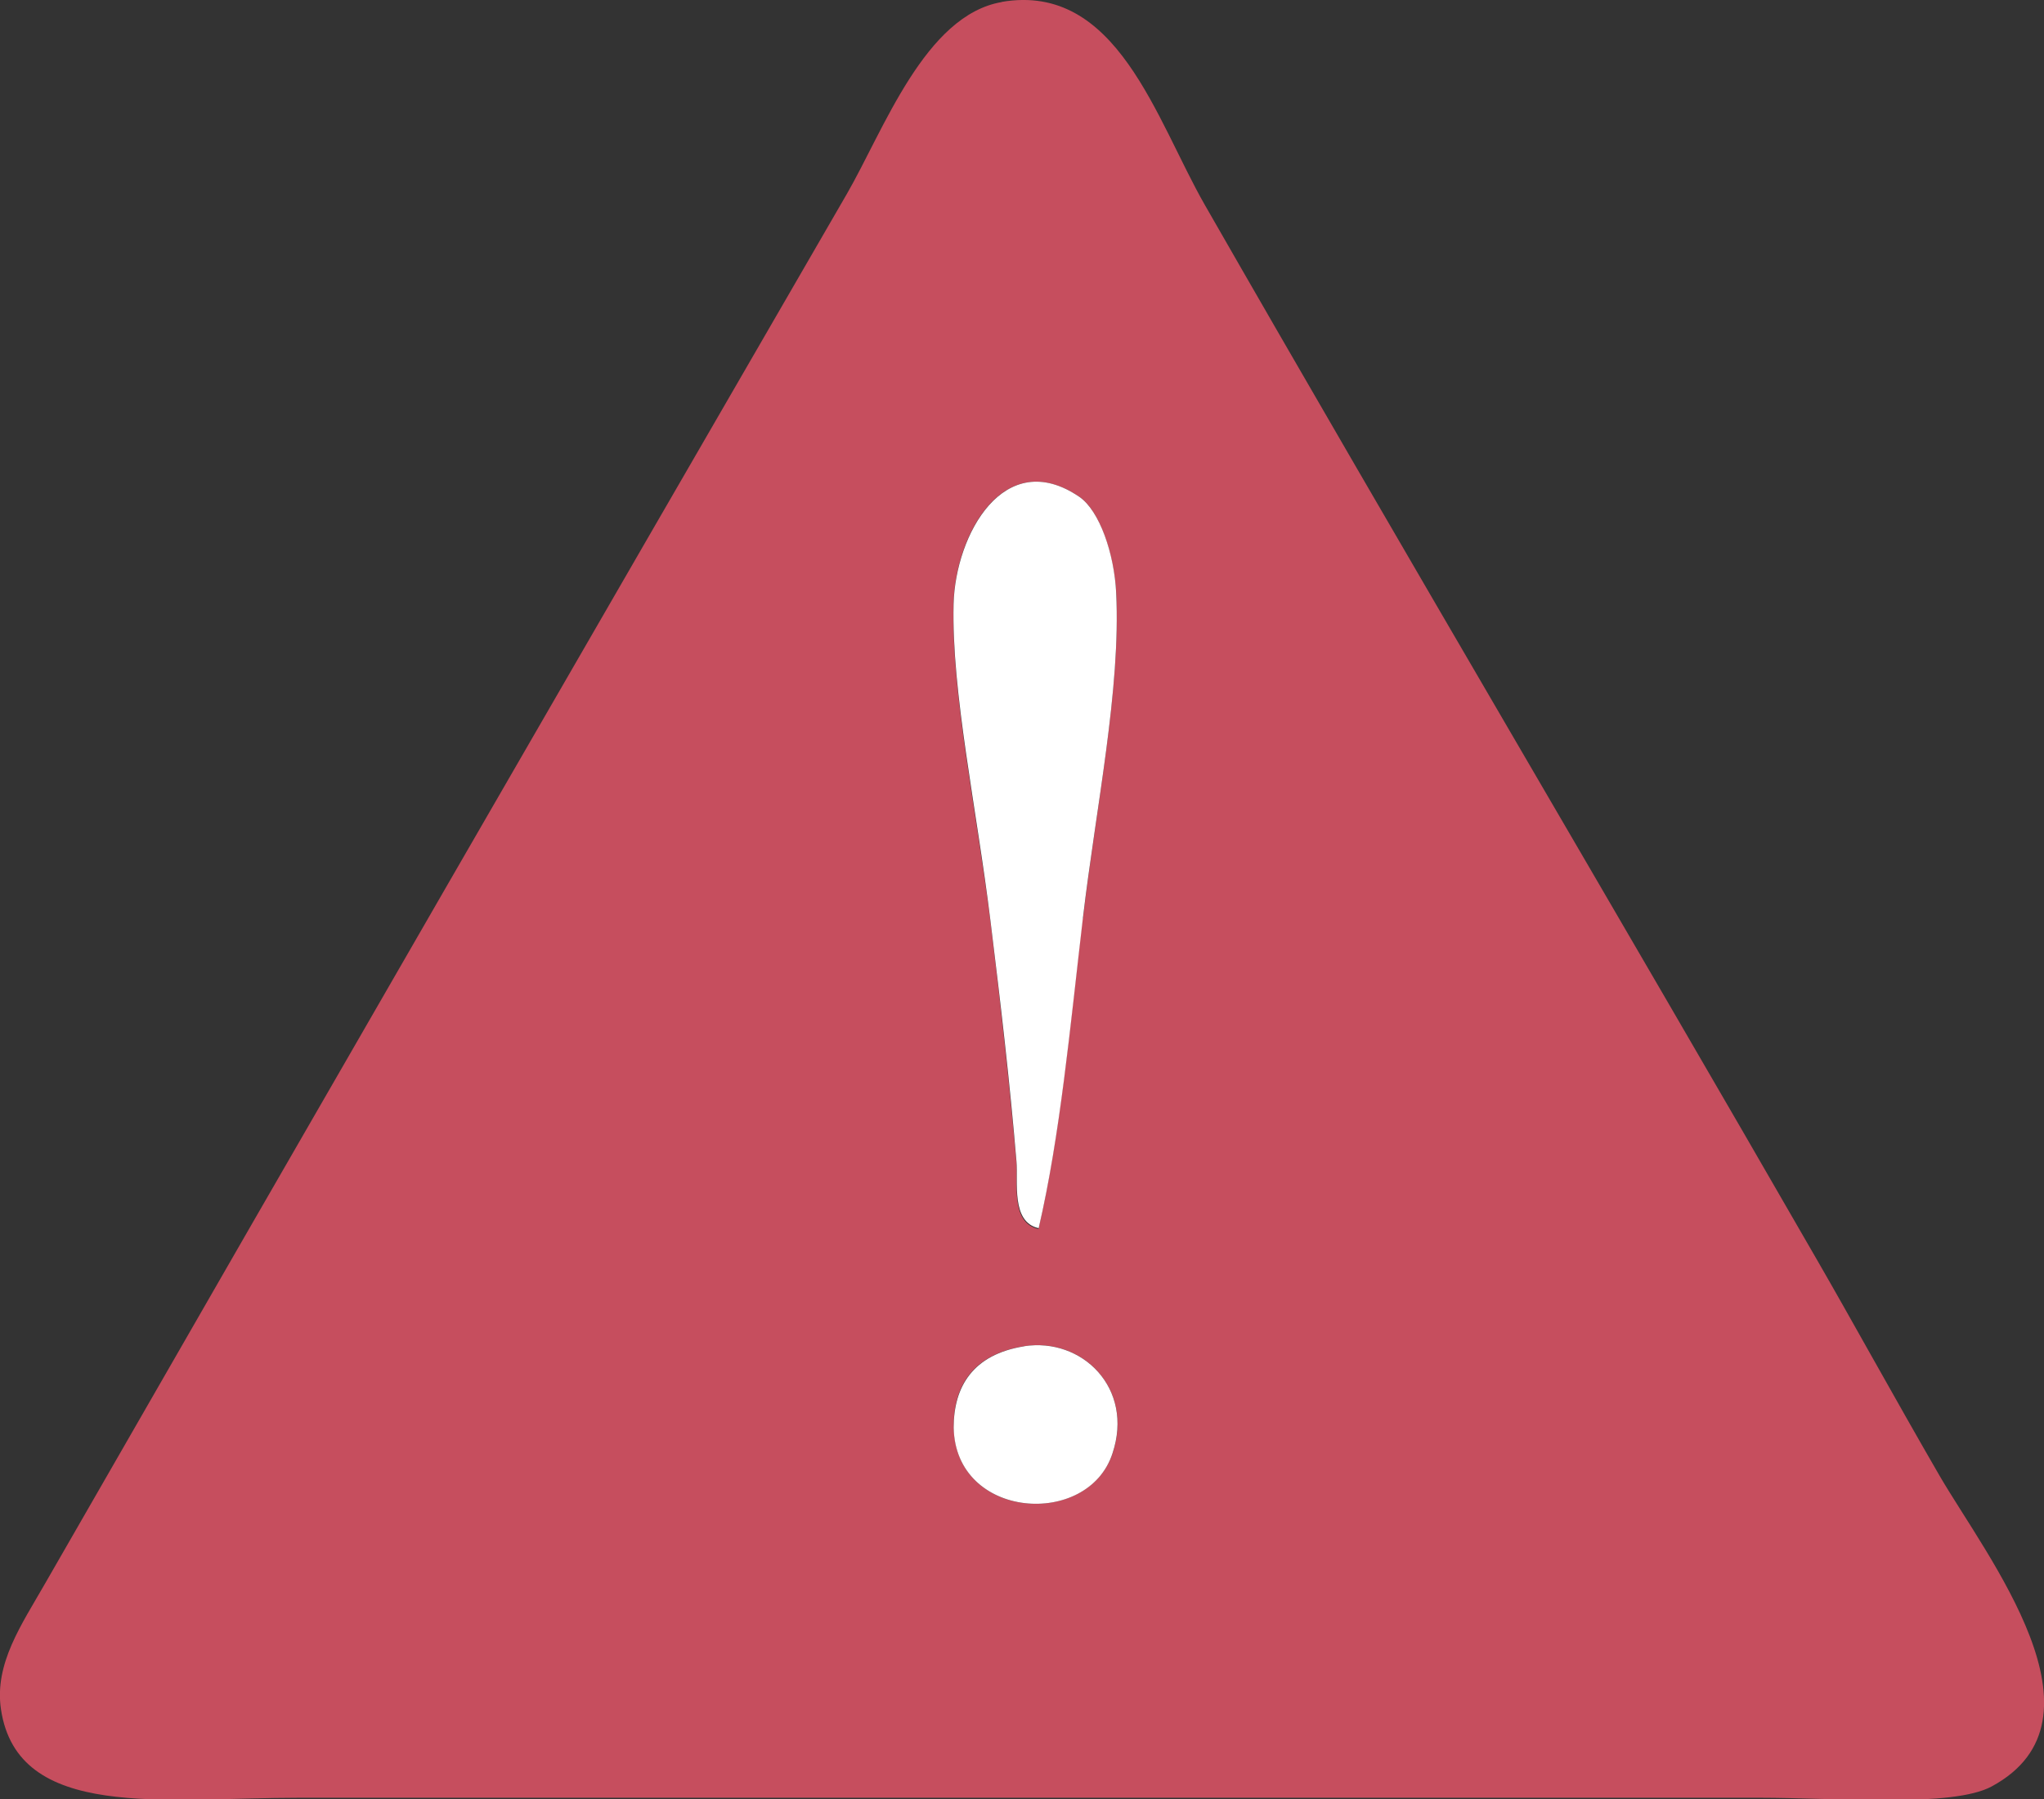 <svg xmlns="http://www.w3.org/2000/svg" width="26" height="22.884" viewBox="0 0 26 22.884"><rect x="0" y="0" width="26" height="22.884" fill="#333333" stroke="none"/><g fill-rule="evenodd" clip-rule="evenodd"><path fill="#C64E5E" d="M12.743.024c1.468-.25 1.96 1.496 2.583 2.583 2.513 4.384 5.268 9.043 7.797 13.434.416.72.977 1.74 1.55 2.73.6 1.03 2.24 3.098.66 3.95-.502.27-1.946.143-2.96.143H3.817c-1.73 0-3.594.298-3.805-1.127-.085-.58.263-1.075.563-1.6C4.04 14.106 7.35 8.378 10.77 2.47c.47-.812.995-2.277 1.973-2.444zm1.033 11.65c.166-1.408.48-2.91.423-4.134-.03-.495-.21-1.044-.47-1.222-.96-.648-1.58.482-1.6 1.363-.03 1.13.29 2.61.47 4.04.13 1.06.24 2.05.33 3.06.02.257-.08.77.28.85.27-1.174.4-2.547.56-3.947zm-1.644 6.482c.02 1.17 1.702 1.283 2.02.328.275-.826-.386-1.48-1.127-1.362-.656.103-.902.518-.893 1.034z"/><path fill="#FFF" d="M13.212 15.62c-.354-.076-.26-.593-.282-.846-.084-1.005-.2-2-.33-3.054-.174-1.43-.498-2.913-.47-4.04.023-.88.644-2.01 1.598-1.362.26.177.446.727.47 1.222.06 1.224-.257 2.727-.423 4.133-.164 1.4-.29 2.773-.563 3.947zm-.188 1.502c.742-.116 1.403.536 1.127 1.362-.31.955-2 .842-2.02-.328 0-.516.24-.93.9-1.034z"/></g></svg>
